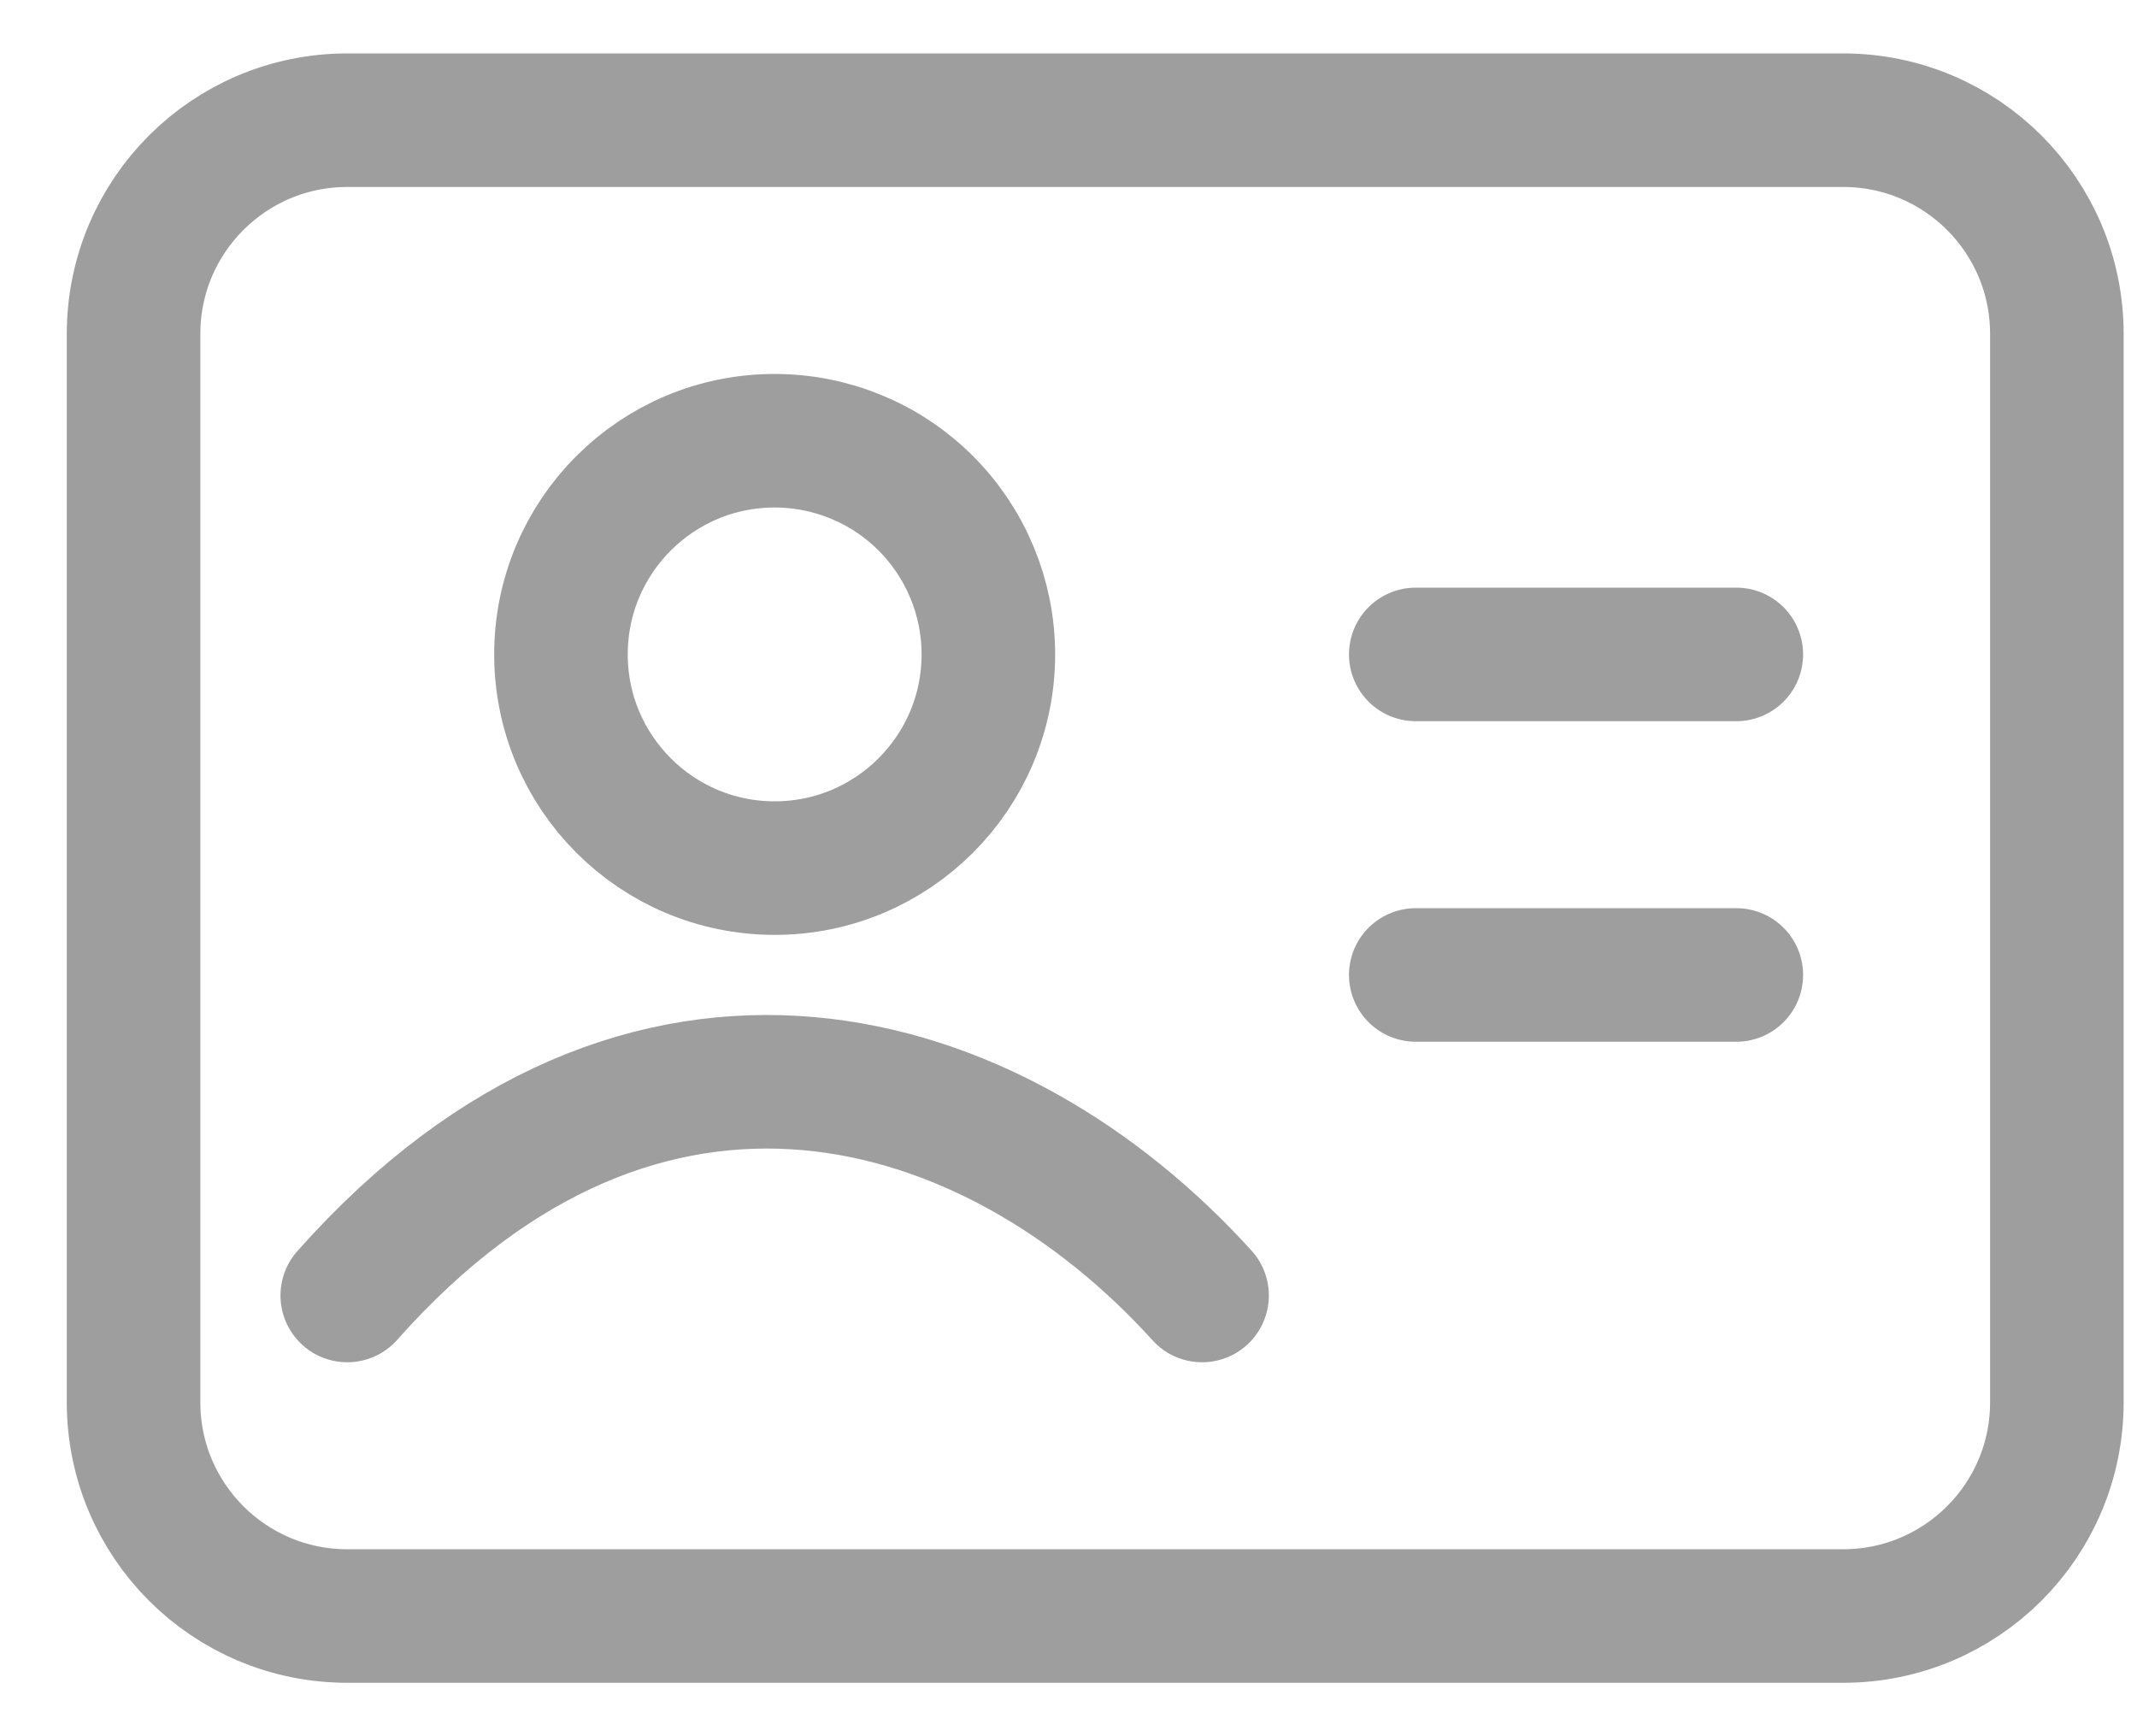 <svg width="16" height="13" viewBox="0 0 16 13" fill="none" xmlns="http://www.w3.org/2000/svg">
<path fill-rule="evenodd" clip-rule="evenodd" d="M1 2.5V10.5C1 11.384 1.716 12.1 2.6 12.1H13.8C14.684 12.1 15.4 11.384 15.4 10.5V2.5C15.4 1.616 14.684 0.9 13.8 0.9H2.6C1.716 0.9 1 1.616 1 2.5Z" stroke="#9E9E9E" stroke-linecap="round" stroke-linejoin="round"/>
<path d="M10.6 4.9H13" stroke="#9E9E9E" stroke-linecap="round"/>
<path d="M10.6 7.3H13" stroke="#9E9E9E" stroke-linecap="round"/>
<path fill-rule="evenodd" clip-rule="evenodd" d="M7.4 4.9C7.4 5.783 6.684 6.5 5.8 6.5C4.916 6.5 4.2 5.783 4.2 4.9C4.2 4.016 4.916 3.3 5.8 3.3C6.224 3.3 6.631 3.468 6.931 3.768C7.231 4.068 7.4 4.475 7.4 4.9Z" stroke="#9E9E9E" stroke-linecap="round" stroke-linejoin="round"/>
<path d="M2.6 9.7C4.827 7.19 7.442 7.979 9 9.7" stroke="#9E9E9E" stroke-linecap="round"/>
</svg>

